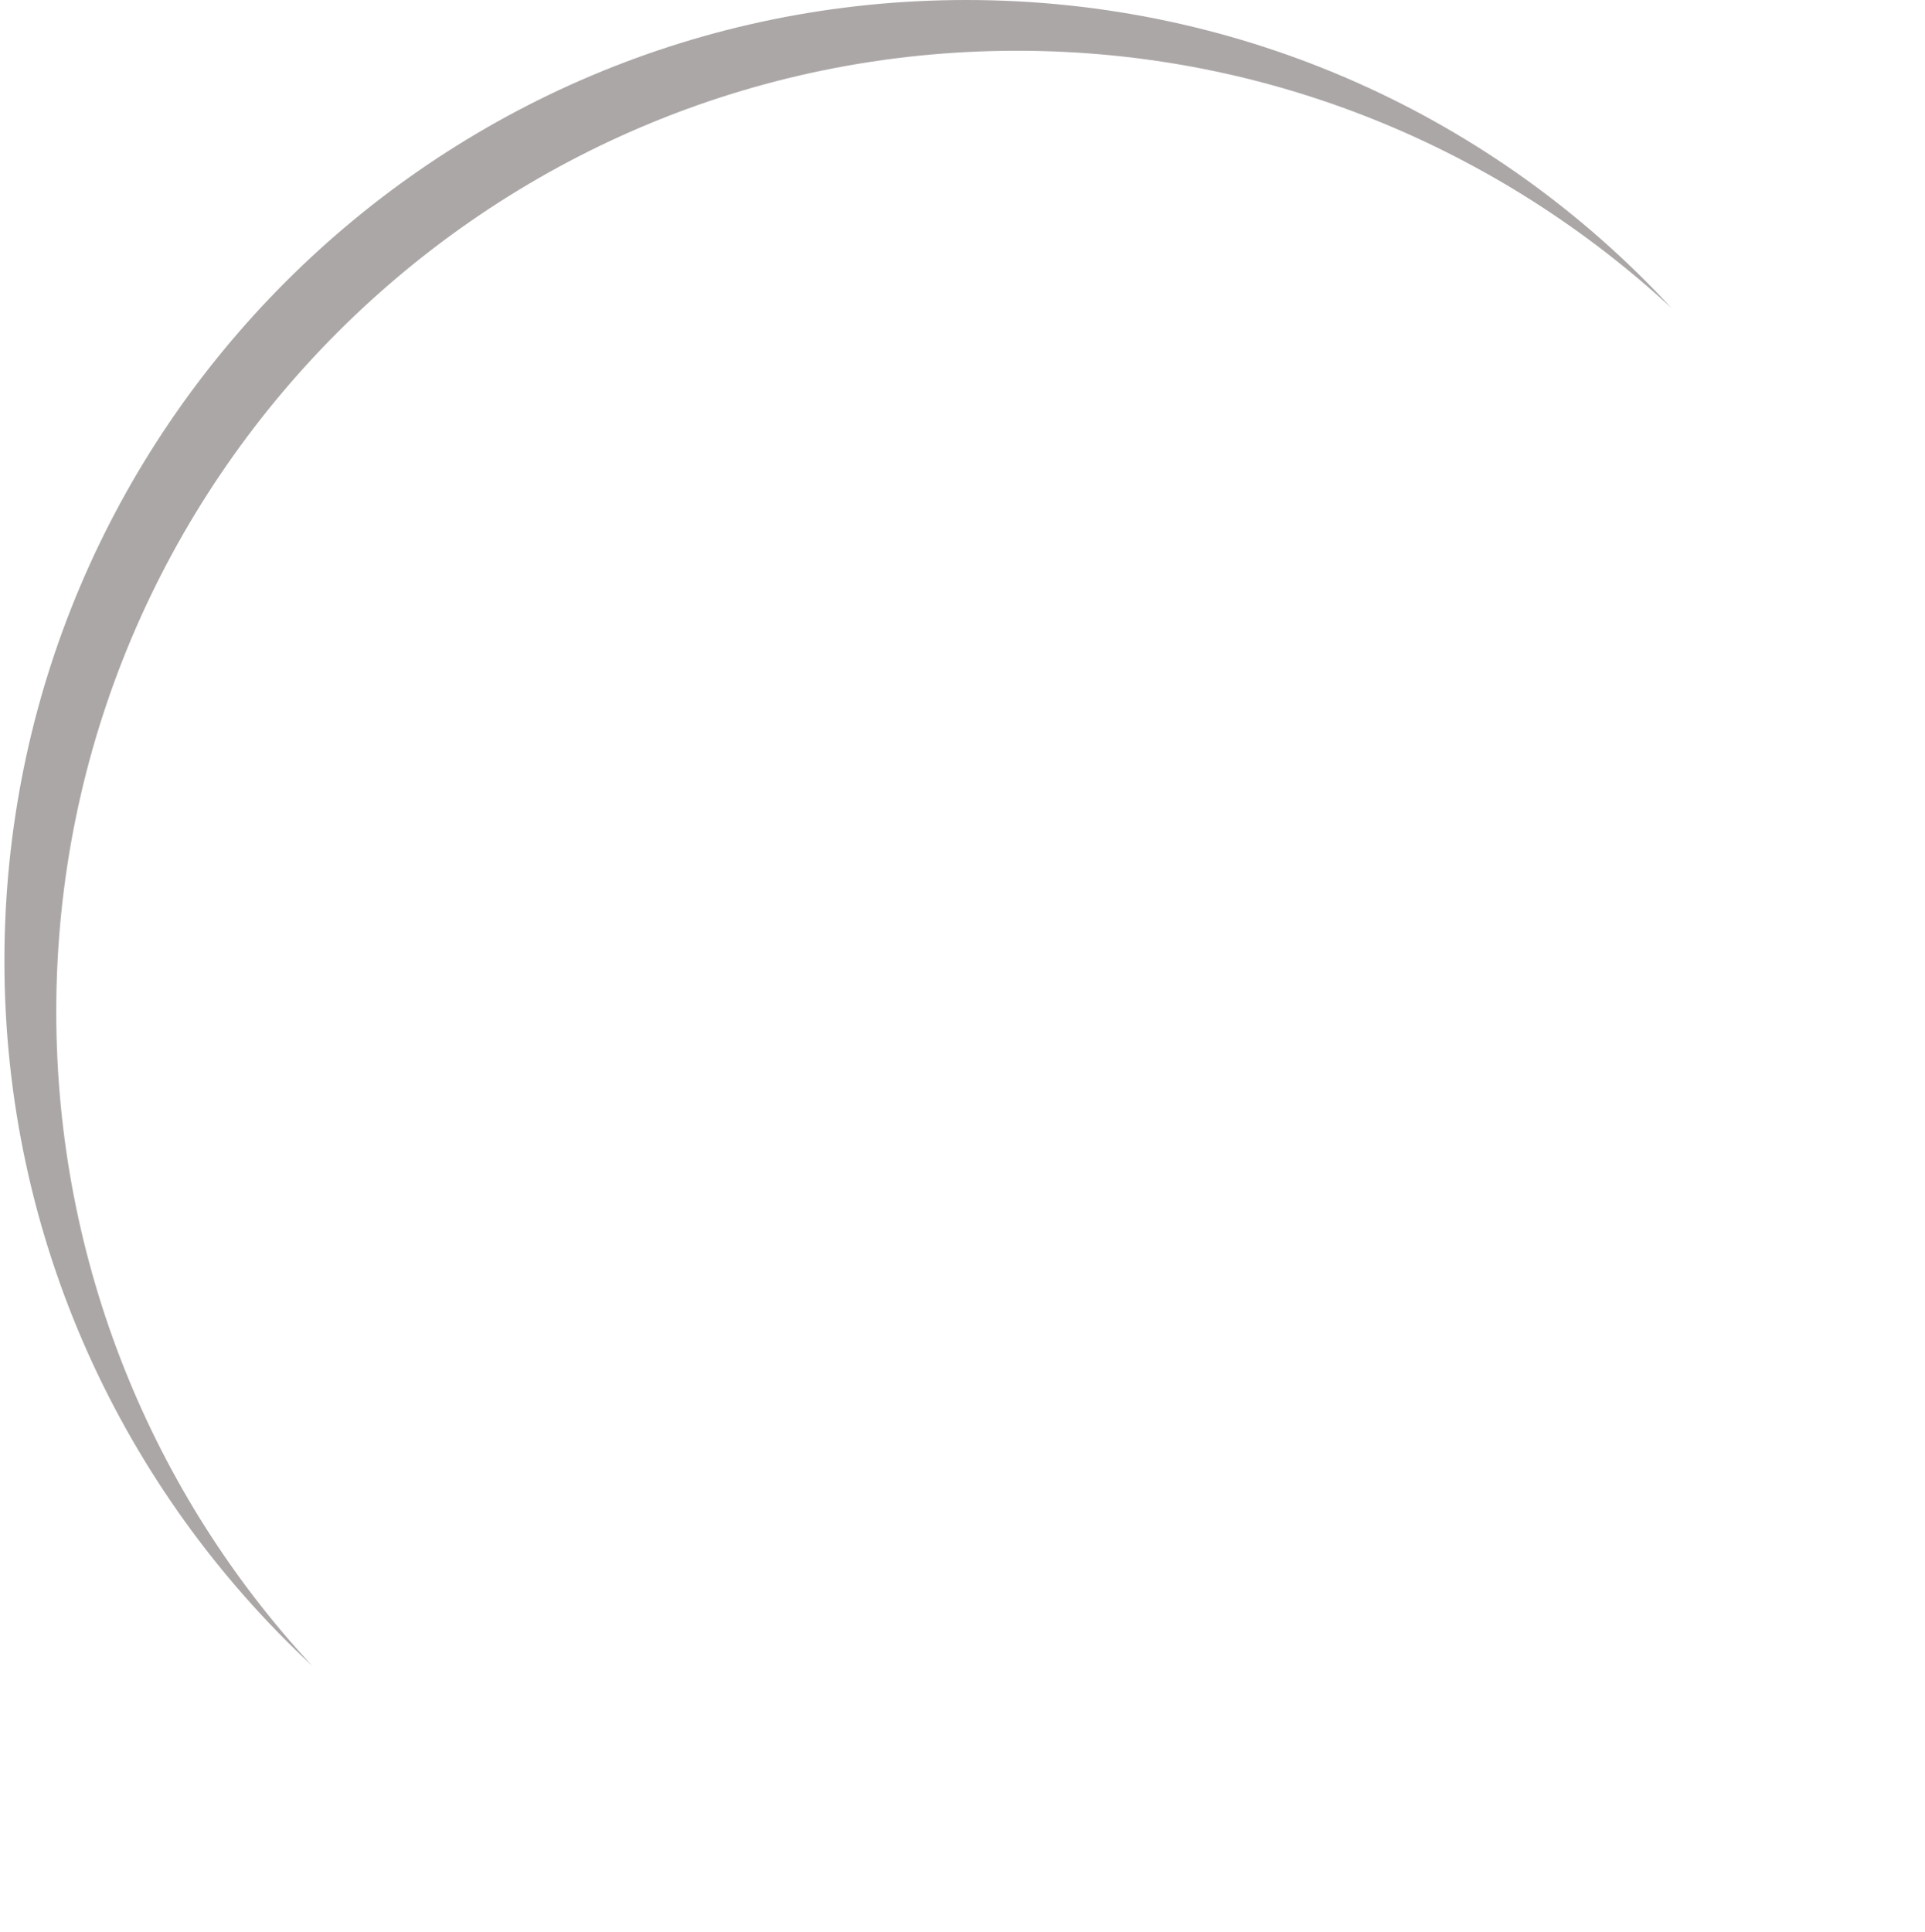 <?xml version="1.0" encoding="utf-8"?>
<!-- Generator: Adobe Illustrator 22.0.1, SVG Export Plug-In . SVG Version: 6.00 Build 0)  -->
<svg version="1.1" id="Layer_1" xmlns="http://www.w3.org/2000/svg" xmlns:xlink="http://www.w3.org/1999/xlink" x="0px" y="0px"
	 viewBox="0 0 174.5 175.1" style="enable-background:new 0 0 174.5 175.1;" xml:space="preserve">
<style type="text/css">
	.st0{fill:#aca7a7;}
</style>
<title>Group 2</title>
<desc>Created with Sketch.</desc>
<path id="Combined-Shape" class="st0" d="M28.3,151C11.2,135.1,0.4,112.4,0.4,87.1C0.4,39,39.4,0,87.6,0c25.2,0,48,10.7,63.9,27.9
	C135.9,13.5,115.1,4.6,92.2,4.6c-48.1,0-87.1,39-87.1,87.1C5.1,114.6,13.9,135.5,28.3,151z"/>
</svg>
